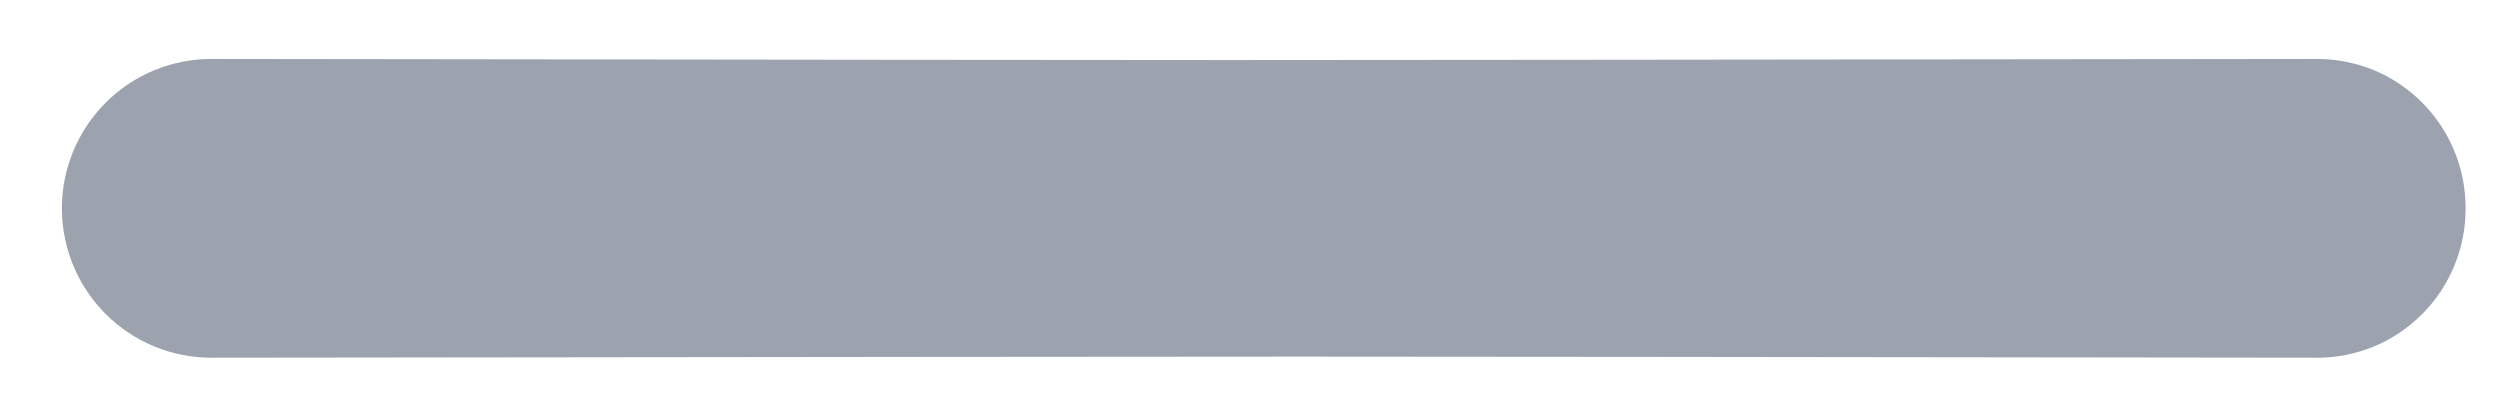 <svg width="12" height="2" viewBox="0 0 12 2" fill="none" xmlns="http://www.w3.org/2000/svg">
<path d="M1.014 0.283C0.824 0.283 0.642 0.358 0.507 0.493C0.373 0.627 0.297 0.81 0.297 1C0.297 1.19 0.373 1.373 0.507 1.507C0.642 1.642 0.824 1.717 1.014 1.717C7.537 1.71 5.049 1.71 11.118 1.717C11.212 1.718 11.306 1.699 11.393 1.664C11.48 1.628 11.559 1.575 11.626 1.508C11.693 1.441 11.745 1.362 11.781 1.275C11.817 1.188 11.835 1.094 11.835 1C11.835 0.906 11.817 0.812 11.781 0.725C11.745 0.638 11.693 0.559 11.626 0.492C11.559 0.425 11.48 0.372 11.393 0.336C11.306 0.301 11.212 0.282 11.118 0.283C4.59 0.29 7.097 0.29 1.014 0.283Z" fill="#9CA3AF"/>
</svg>
